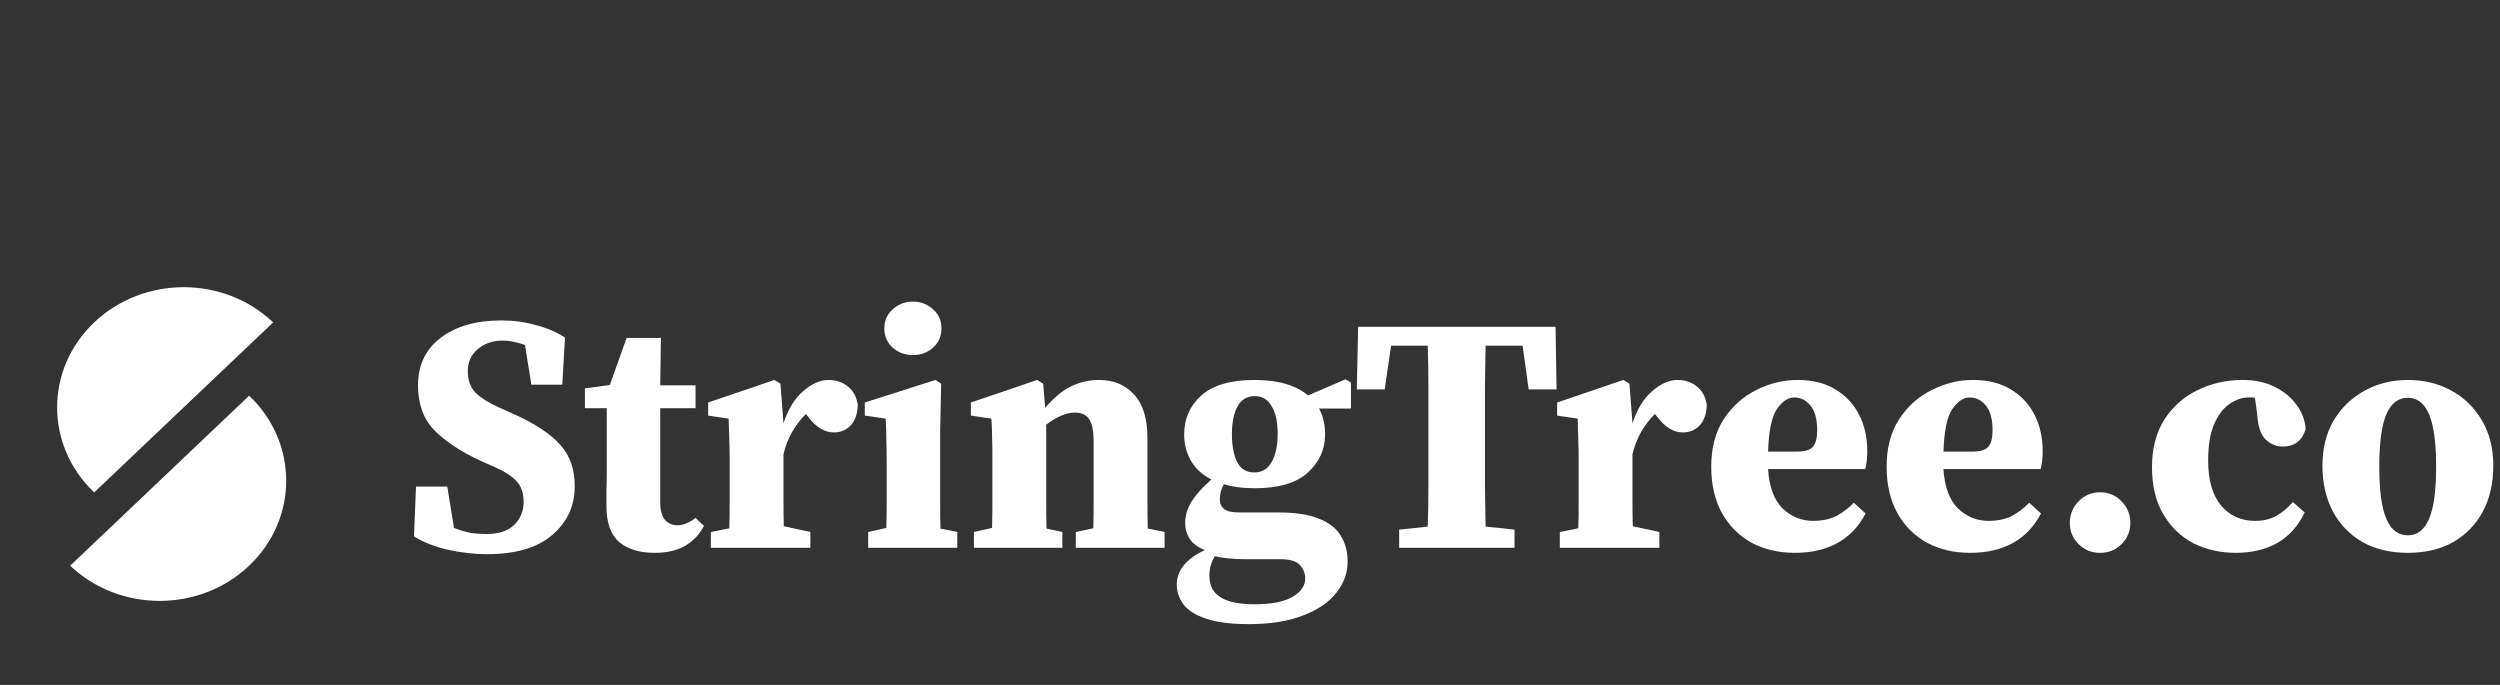 <svg width="219" height="60" viewBox="0 0 219 60" fill="none" xmlns="http://www.w3.org/2000/svg">
<rect x="0" y="0" width="219" height="60" fill="#333333" stroke="none"/>
<path d="M42.658 48.545C41.558 48.545 40.428 48.418 39.27 48.162C38.111 47.907 37.109 47.514 36.265 46.984L36.441 42.624H39.181L39.77 46.247C40.222 46.424 40.674 46.562 41.126 46.66C41.577 46.738 42.078 46.778 42.628 46.778C43.689 46.778 44.494 46.513 45.044 45.982C45.594 45.432 45.869 44.764 45.869 43.979C45.869 43.193 45.663 42.584 45.25 42.152C44.857 41.72 44.219 41.308 43.335 40.915L42.069 40.355C40.34 39.55 38.995 38.656 38.032 37.674C37.09 36.692 36.618 35.386 36.618 33.756C36.618 31.988 37.276 30.604 38.592 29.602C39.928 28.581 41.705 28.07 43.925 28.07C44.985 28.07 45.997 28.207 46.959 28.482C47.941 28.738 48.786 29.101 49.493 29.573L49.257 33.697H46.547L45.987 30.221C45.672 30.103 45.358 30.014 45.044 29.956C44.73 29.877 44.386 29.838 44.013 29.838C43.168 29.838 42.452 30.083 41.862 30.574C41.273 31.065 40.978 31.713 40.978 32.519C40.978 33.304 41.204 33.933 41.656 34.404C42.127 34.856 42.795 35.278 43.659 35.671L45.044 36.29C46.91 37.134 48.255 38.028 49.08 38.971C49.925 39.894 50.347 41.102 50.347 42.594C50.347 44.323 49.689 45.747 48.373 46.866C47.077 47.986 45.172 48.545 42.658 48.545Z" fill="white"/>
<path d="M57.337 48.428C56.021 48.428 54.989 48.113 54.243 47.485C53.497 46.837 53.124 45.786 53.124 44.332C53.124 43.822 53.124 43.35 53.124 42.918C53.143 42.467 53.153 41.956 53.153 41.386V35.759H51.238V34.021L53.418 33.727L54.891 29.602H57.896L57.837 33.756H60.931V35.759H57.837V44.008C57.837 44.696 57.975 45.206 58.25 45.54C58.544 45.855 58.908 46.012 59.34 46.012C59.851 46.012 60.381 45.796 60.931 45.364L61.667 46.071C61.275 46.817 60.725 47.396 60.018 47.809C59.33 48.221 58.437 48.428 57.337 48.428Z" fill="white"/>
<path d="M62.268 47.986V46.601L63.889 46.277C63.908 45.55 63.918 44.774 63.918 43.949C63.918 43.124 63.918 42.408 63.918 41.799V40.061C63.918 39.511 63.908 39.059 63.889 38.705C63.889 38.352 63.879 38.028 63.859 37.733C63.859 37.419 63.849 37.065 63.83 36.673L62.033 36.407V35.258L67.836 33.285L68.367 33.609L68.632 37.085C69.044 35.828 69.624 34.885 70.37 34.257C71.116 33.609 71.853 33.285 72.58 33.285C73.228 33.285 73.788 33.471 74.259 33.844C74.73 34.198 75.025 34.738 75.143 35.465C75.123 36.231 74.917 36.83 74.524 37.262C74.131 37.674 73.64 37.88 73.051 37.88C72.226 37.88 71.47 37.419 70.782 36.496L70.606 36.26C70.174 36.673 69.771 37.193 69.398 37.822C69.044 38.45 68.789 39.108 68.632 39.795V41.799C68.632 42.408 68.632 43.105 68.632 43.891C68.632 44.676 68.642 45.413 68.661 46.1L70.989 46.601V47.986H62.268Z" fill="white"/>
<path d="M76.051 47.986V46.601L77.642 46.247C77.662 45.54 77.672 44.774 77.672 43.949C77.672 43.124 77.672 42.408 77.672 41.799V40.385C77.672 39.579 77.662 38.912 77.642 38.381C77.642 37.831 77.623 37.262 77.583 36.673L75.757 36.407V35.258L81.944 33.285L82.445 33.609L82.356 37.88V41.799C82.356 42.408 82.356 43.134 82.356 43.979C82.356 44.804 82.366 45.58 82.386 46.306L83.859 46.601V47.986H76.051ZM79.97 31.105C79.282 31.105 78.693 30.888 78.202 30.456C77.711 30.005 77.466 29.445 77.466 28.777C77.466 28.09 77.711 27.53 78.202 27.098C78.693 26.646 79.282 26.42 79.97 26.42C80.657 26.42 81.246 26.646 81.737 27.098C82.228 27.53 82.474 28.09 82.474 28.777C82.474 29.445 82.228 30.005 81.737 30.456C81.246 30.888 80.657 31.105 79.97 31.105Z" fill="white"/>
<path d="M85.314 47.986V46.601L86.905 46.247C86.925 45.54 86.934 44.774 86.934 43.949C86.934 43.124 86.934 42.408 86.934 41.799V40.09C86.934 39.285 86.925 38.666 86.905 38.234C86.905 37.782 86.885 37.262 86.846 36.673L85.049 36.407V35.258L90.853 33.285L91.383 33.609L91.56 35.73C92.326 34.826 93.082 34.198 93.828 33.844C94.594 33.471 95.409 33.285 96.274 33.285C97.55 33.285 98.572 33.707 99.338 34.551C100.123 35.396 100.516 36.663 100.516 38.352V41.799C100.516 42.447 100.516 43.184 100.516 44.008C100.516 44.814 100.526 45.58 100.545 46.306L102.019 46.601V47.986H94.241V46.601L95.773 46.277C95.792 45.55 95.802 44.784 95.802 43.979C95.802 43.154 95.802 42.427 95.802 41.799V38.705C95.802 37.763 95.675 37.105 95.419 36.731C95.164 36.339 94.751 36.142 94.182 36.142C93.416 36.142 92.571 36.496 91.648 37.203V41.799C91.648 42.408 91.648 43.134 91.648 43.979C91.648 44.804 91.658 45.58 91.678 46.306L93.062 46.601V47.986H85.314Z" fill="white"/>
<path d="M109.861 41.386C110.549 41.386 111.059 41.082 111.393 40.473C111.747 39.864 111.924 39.039 111.924 37.998C111.924 36.957 111.747 36.152 111.393 35.583C111.059 34.993 110.568 34.699 109.92 34.699C109.253 34.699 108.752 34.993 108.418 35.583C108.084 36.172 107.917 36.987 107.917 38.028C107.917 39.069 108.074 39.894 108.388 40.502C108.703 41.092 109.194 41.386 109.861 41.386ZM105.943 50.431C105.943 51.295 106.267 51.923 106.915 52.316C107.563 52.729 108.555 52.935 109.891 52.935C111.364 52.935 112.474 52.719 113.22 52.287C113.966 51.855 114.339 51.315 114.339 50.666C114.339 50.234 114.182 49.842 113.868 49.488C113.554 49.154 112.994 48.987 112.189 48.987H109.095C108.015 48.987 107.121 48.899 106.414 48.722C106.257 48.997 106.139 49.262 106.061 49.518C105.982 49.773 105.943 50.077 105.943 50.431ZM109.891 42.771C108.87 42.771 107.976 42.653 107.21 42.417C106.974 42.83 106.856 43.282 106.856 43.773C106.856 44.107 106.984 44.382 107.239 44.598C107.495 44.794 107.937 44.892 108.565 44.892H112.012C113.505 44.892 114.693 45.079 115.577 45.452C116.461 45.806 117.089 46.306 117.462 46.955C117.855 47.583 118.052 48.329 118.052 49.194C118.052 50.175 117.727 51.079 117.079 51.904C116.431 52.748 115.459 53.416 114.163 53.907C112.886 54.418 111.305 54.673 109.419 54.673C107.789 54.673 106.513 54.506 105.59 54.172C104.666 53.858 104.018 53.436 103.645 52.906C103.272 52.375 103.085 51.816 103.085 51.226C103.085 49.969 103.9 48.958 105.531 48.192C104.922 47.937 104.48 47.603 104.205 47.19C103.95 46.778 103.822 46.326 103.822 45.835C103.822 45.148 104.018 44.499 104.411 43.891C104.824 43.262 105.393 42.633 106.12 42.005C105.315 41.593 104.716 41.043 104.323 40.355C103.93 39.668 103.733 38.902 103.733 38.057C103.733 36.682 104.234 35.543 105.236 34.64C106.257 33.736 107.809 33.285 109.891 33.285C110.951 33.285 111.875 33.402 112.66 33.638C113.446 33.874 114.084 34.208 114.575 34.64L117.875 33.226L118.346 33.52V35.789H115.547C115.901 36.437 116.078 37.193 116.078 38.057C116.078 39.373 115.567 40.493 114.546 41.416C113.544 42.319 111.992 42.771 109.891 42.771Z" fill="white"/>
<path d="M118.855 34.109L118.973 28.63H136.266L136.355 34.109H133.91L133.379 30.28H130.139C130.119 31.497 130.099 32.735 130.08 33.992C130.08 35.229 130.08 36.486 130.08 37.763V38.823C130.08 40.041 130.08 41.259 130.08 42.476C130.099 43.694 130.119 44.912 130.139 46.13L132.672 46.395V47.986H122.567V46.395L125.071 46.13C125.111 44.931 125.13 43.724 125.13 42.506C125.13 41.288 125.13 40.07 125.13 38.853V37.763C125.13 36.525 125.13 35.288 125.13 34.051C125.13 32.794 125.111 31.537 125.071 30.28H121.86L121.3 34.109H118.855Z" fill="white"/>
<path d="M136.64 47.986V46.601L138.26 46.277C138.28 45.55 138.29 44.774 138.29 43.949C138.29 43.124 138.29 42.408 138.29 41.799V40.061C138.29 39.511 138.28 39.059 138.26 38.705C138.26 38.352 138.251 38.028 138.231 37.733C138.231 37.419 138.221 37.065 138.201 36.673L136.404 36.407V35.258L142.208 33.285L142.738 33.609L143.004 37.085C143.416 35.828 143.995 34.885 144.742 34.257C145.488 33.609 146.225 33.285 146.951 33.285C147.599 33.285 148.159 33.471 148.631 33.844C149.102 34.198 149.397 34.738 149.514 35.465C149.495 36.231 149.289 36.83 148.896 37.262C148.503 37.674 148.012 37.88 147.423 37.88C146.598 37.88 145.842 37.419 145.154 36.496L144.977 36.26C144.545 36.673 144.143 37.193 143.77 37.822C143.416 38.45 143.161 39.108 143.004 39.795V41.799C143.004 42.408 143.004 43.105 143.004 43.891C143.004 44.676 143.013 45.413 143.033 46.1L145.36 46.601V47.986H136.64Z" fill="white"/>
<path d="M157.181 34.816C156.631 34.816 156.121 35.16 155.649 35.848C155.198 36.516 154.942 37.753 154.883 39.56H157.388C158.095 39.56 158.566 39.422 158.802 39.147C159.057 38.853 159.185 38.371 159.185 37.704C159.185 36.722 158.988 35.995 158.596 35.524C158.203 35.052 157.731 34.816 157.181 34.816ZM157.24 48.428C155.807 48.428 154.54 48.133 153.44 47.544C152.34 46.935 151.476 46.071 150.847 44.951C150.219 43.812 149.905 42.457 149.905 40.886C149.905 39.236 150.268 37.851 150.995 36.731C151.741 35.592 152.694 34.738 153.852 34.168C155.011 33.579 156.219 33.285 157.476 33.285C158.772 33.285 159.872 33.559 160.776 34.109C161.699 34.659 162.396 35.406 162.867 36.349C163.339 37.272 163.574 38.332 163.574 39.53C163.574 40.1 163.516 40.62 163.398 41.092H154.883C154.982 42.643 155.404 43.792 156.15 44.539C156.916 45.265 157.81 45.629 158.831 45.629C159.637 45.629 160.324 45.481 160.894 45.187C161.463 44.873 161.964 44.49 162.396 44.038L163.427 44.981C162.818 46.139 161.993 47.004 160.952 47.573C159.911 48.143 158.674 48.428 157.24 48.428Z" fill="white"/>
<path d="M172.545 34.816C171.995 34.816 171.484 35.16 171.013 35.848C170.561 36.516 170.306 37.753 170.247 39.56H172.751C173.458 39.56 173.93 39.422 174.165 39.147C174.421 38.853 174.548 38.371 174.548 37.704C174.548 36.722 174.352 35.995 173.959 35.524C173.566 35.052 173.095 34.816 172.545 34.816ZM172.604 48.428C171.17 48.428 169.903 48.133 168.803 47.544C167.703 46.935 166.839 46.071 166.211 44.951C165.582 43.812 165.268 42.457 165.268 40.886C165.268 39.236 165.631 37.851 166.358 36.731C167.104 35.592 168.057 34.738 169.216 34.168C170.375 33.579 171.582 33.285 172.839 33.285C174.136 33.285 175.236 33.559 176.139 34.109C177.062 34.659 177.759 35.406 178.231 36.349C178.702 37.272 178.938 38.332 178.938 39.53C178.938 40.1 178.879 40.62 178.761 41.092H170.247C170.345 42.643 170.767 43.792 171.514 44.539C172.28 45.265 173.173 45.629 174.195 45.629C175 45.629 175.687 45.481 176.257 45.187C176.827 44.873 177.327 44.49 177.759 44.038L178.791 44.981C178.182 46.139 177.357 47.004 176.316 47.573C175.275 48.143 174.038 48.428 172.604 48.428Z" fill="white"/>
<path d="M183.966 48.428C183.22 48.428 182.591 48.172 182.081 47.661C181.57 47.151 181.315 46.532 181.315 45.806C181.315 45.079 181.57 44.45 182.081 43.92C182.591 43.39 183.22 43.124 183.966 43.124C184.712 43.124 185.341 43.39 185.852 43.92C186.362 44.45 186.618 45.079 186.618 45.806C186.618 46.532 186.362 47.151 185.852 47.661C185.341 48.172 184.712 48.428 183.966 48.428Z" fill="white"/>
<path d="M195.85 48.428C194.514 48.428 193.287 48.153 192.167 47.603C191.067 47.033 190.183 46.188 189.516 45.069C188.848 43.949 188.514 42.565 188.514 40.915C188.514 39.304 188.867 37.93 189.574 36.79C190.301 35.651 191.264 34.787 192.462 34.198C193.679 33.589 195.015 33.285 196.468 33.285C197.509 33.285 198.432 33.481 199.238 33.874C200.043 34.267 200.681 34.787 201.153 35.435C201.644 36.083 201.919 36.8 201.978 37.586C201.663 38.607 200.995 39.118 199.974 39.118C199.405 39.118 198.904 38.912 198.472 38.499C198.04 38.087 197.794 37.36 197.735 36.319L197.529 34.846C197.45 34.826 197.362 34.816 197.264 34.816C197.166 34.816 197.067 34.816 196.969 34.816C196.419 34.816 195.869 35.003 195.319 35.376C194.769 35.749 194.318 36.339 193.964 37.144C193.611 37.949 193.434 39.02 193.434 40.355C193.434 42.044 193.807 43.35 194.553 44.273C195.319 45.177 196.321 45.629 197.558 45.629C198.265 45.629 198.884 45.481 199.414 45.187C199.945 44.873 200.426 44.47 200.858 43.979L201.889 44.892C201.32 46.09 200.514 46.984 199.473 47.573C198.452 48.143 197.244 48.428 195.85 48.428Z" fill="white"/>
<path d="M210.93 48.428C209.398 48.428 208.072 48.113 206.952 47.485C205.833 46.837 204.969 45.943 204.36 44.804C203.751 43.645 203.446 42.309 203.446 40.797C203.446 39.285 203.77 37.969 204.419 36.849C205.086 35.73 205.99 34.856 207.129 34.227C208.268 33.599 209.535 33.285 210.93 33.285C212.324 33.285 213.581 33.589 214.701 34.198C215.84 34.807 216.743 35.681 217.411 36.82C218.079 37.939 218.413 39.265 218.413 40.797C218.413 42.329 218.108 43.665 217.499 44.804C216.89 45.943 216.026 46.837 214.907 47.485C213.787 48.113 212.461 48.428 210.93 48.428ZM210.93 46.895C211.754 46.895 212.373 46.414 212.786 45.452C213.198 44.49 213.404 42.967 213.404 40.886C213.404 38.784 213.198 37.252 212.786 36.29C212.373 35.327 211.754 34.846 210.93 34.846C210.085 34.846 209.456 35.327 209.044 36.29C208.632 37.252 208.425 38.784 208.425 40.886C208.425 42.967 208.632 44.49 209.044 45.452C209.456 46.414 210.085 46.895 210.93 46.895Z" fill="white"/>
<path d="M23.928 28.243C19.599 32.355 8.251 43.135 8.251 43.135C3.922 39.022 3.922 32.355 8.251 28.243C12.58 24.13 19.599 24.13 23.928 28.243Z" fill="white"/>
<path d="M21.825 34.662C17.496 38.774 6.148 49.554 6.148 49.554C10.477 53.666 17.496 53.666 21.825 49.554C26.154 45.442 26.154 38.774 21.825 34.662Z" fill="white"/>
</svg>
